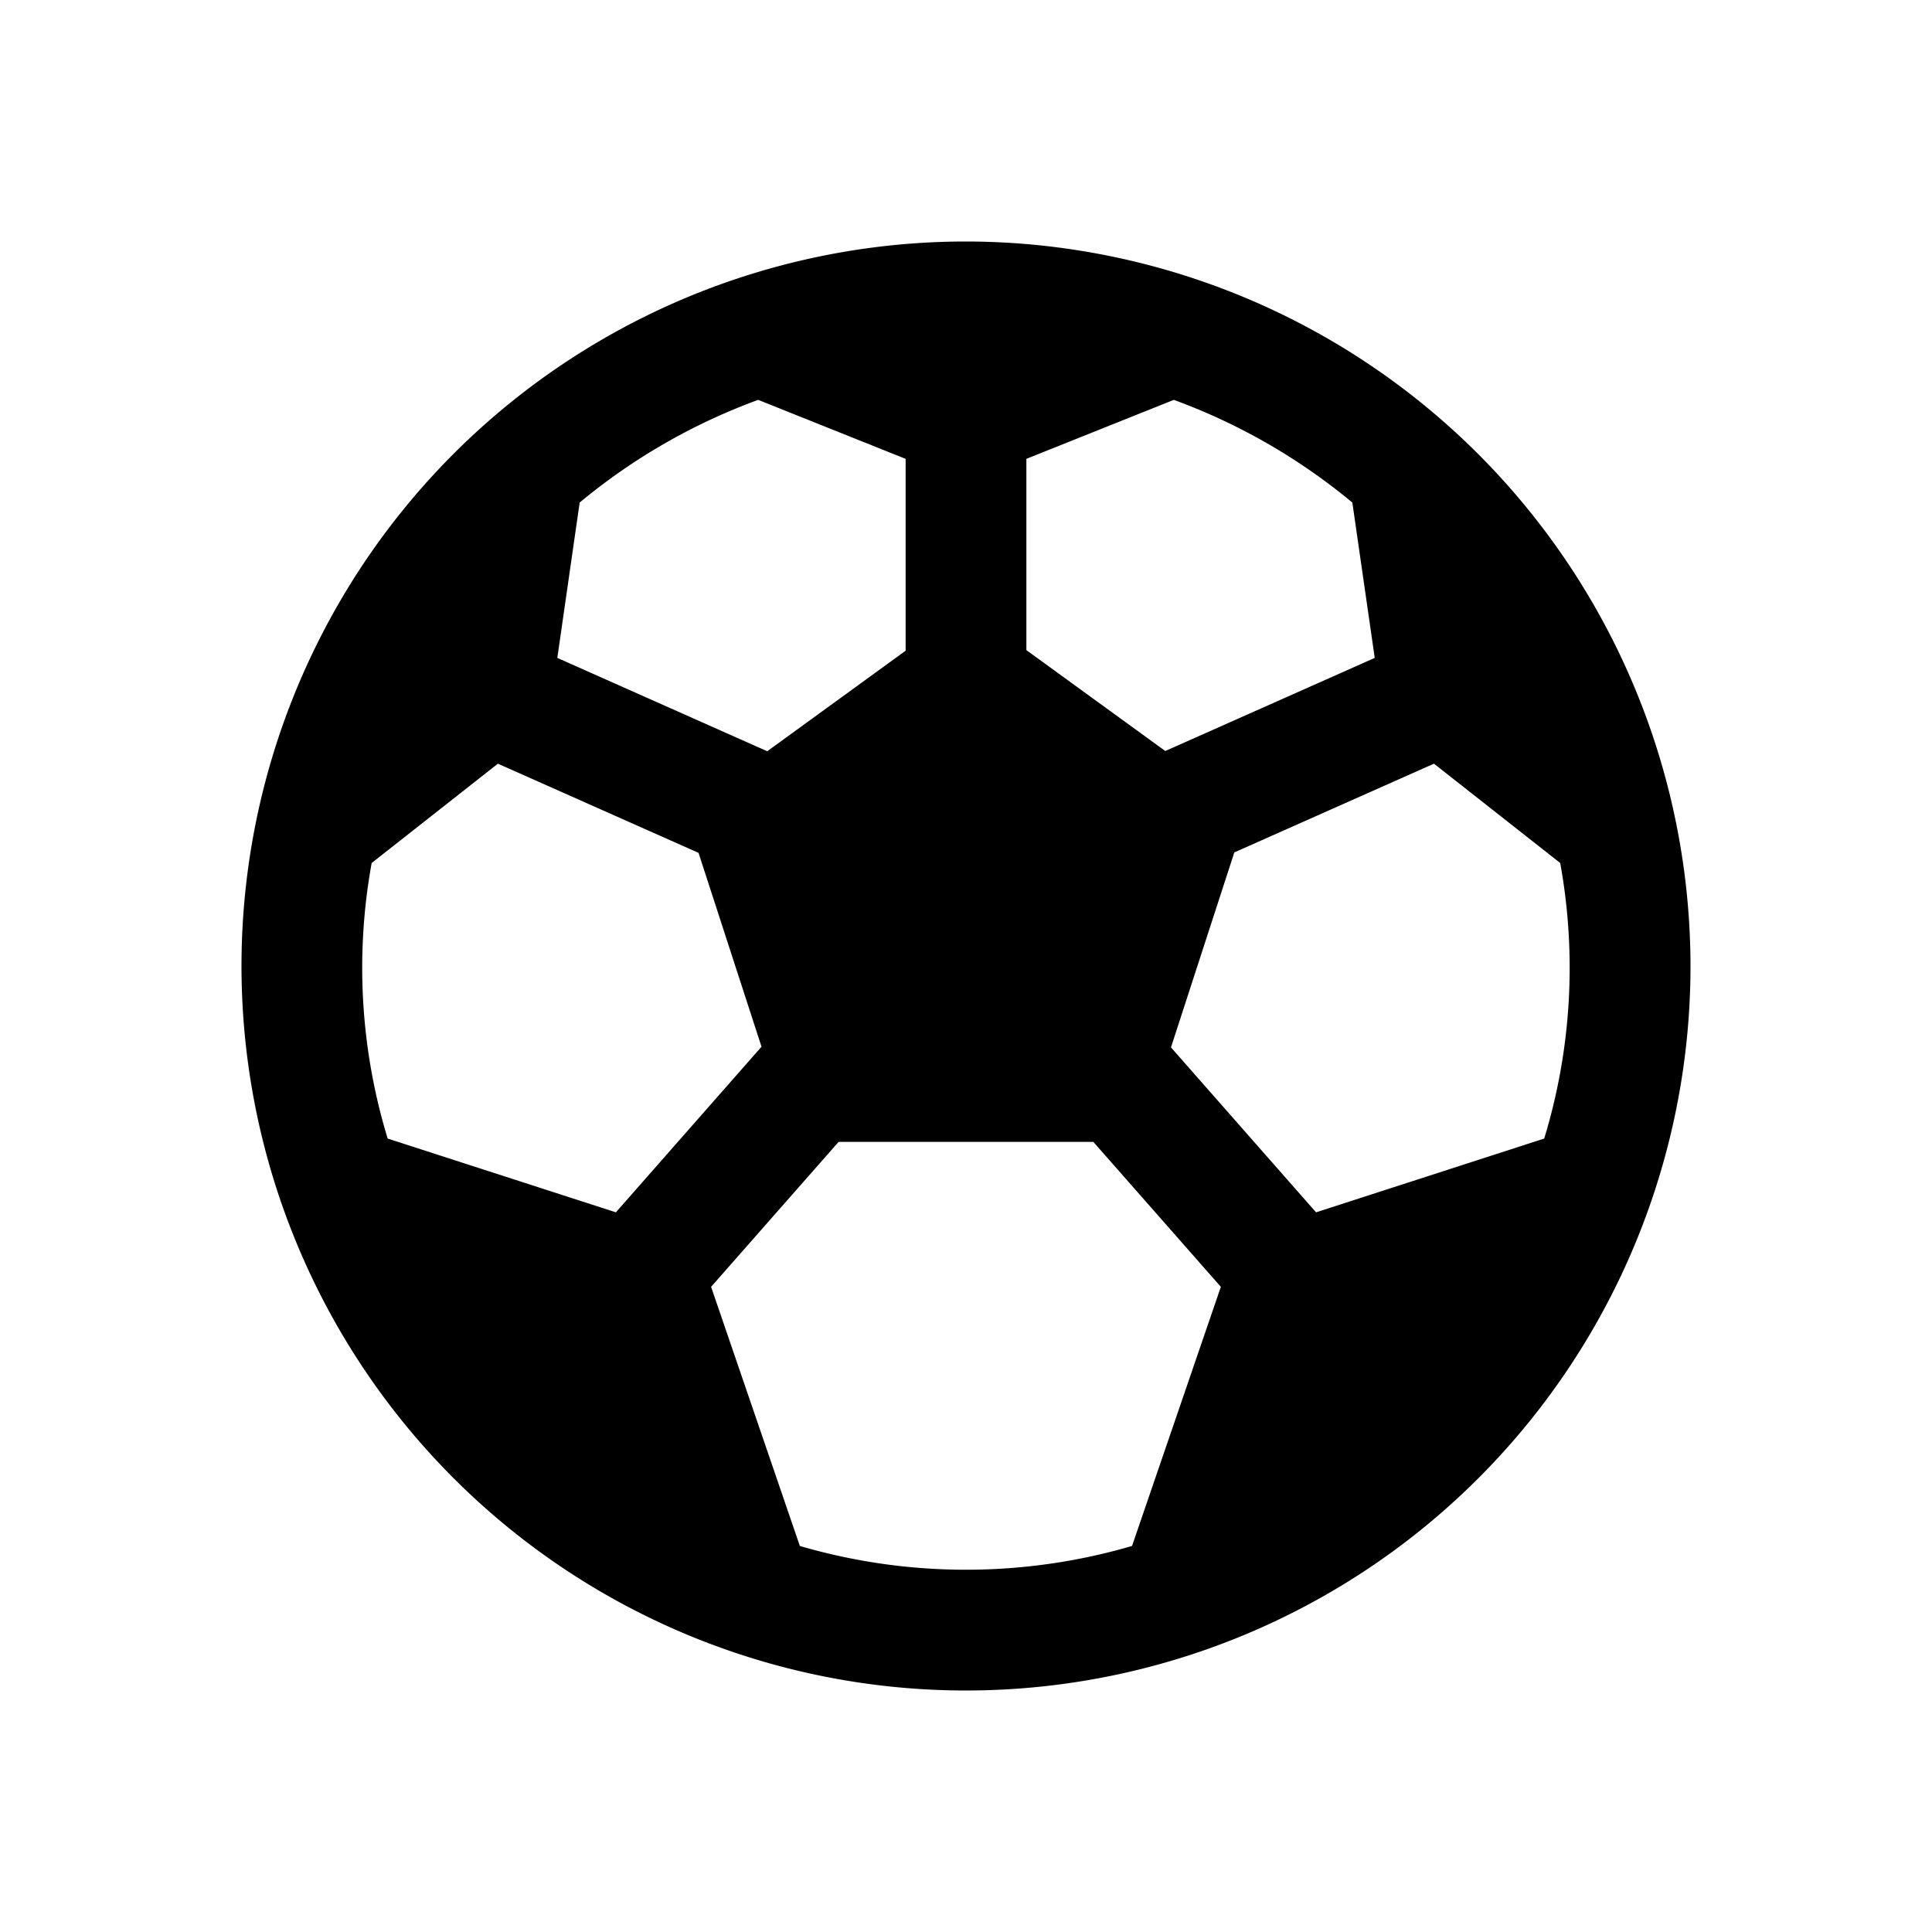 <svg id="glyphicons-basic" xmlns="http://www.w3.org/2000/svg" viewBox="0 0 32 32">
  <path id="football" d="M16,4A12,12,0,1,0,28,16,12.013,12.013,0,0,0,16,4Zm1,3.6,2.442-.977A10,10,0,0,1,22.399,8.324l.371,2.573-3.469,1.542L17,10.768ZM9.601,8.324a9.998,9.998,0,0,1,2.957-1.701L15,7.6v3.178l-2.292,1.665L9.231,10.897Zm-3.18,10.534a9.698,9.698,0,0,1-.265-4.564l2.091-1.645,3.323,1.477,1.043,3.211-2.412,2.743Zm12.329,6.748a9.806,9.806,0,0,1-5.502,0l-1.47-4.292,2.112-2.401h4.219l2.112,2.401Zm3.048-5.526-2.403-2.732,1.049-3.229,3.307-1.47,2.091,1.645a9.698,9.698,0,0,1-.265,4.564Z"/>
</svg>
